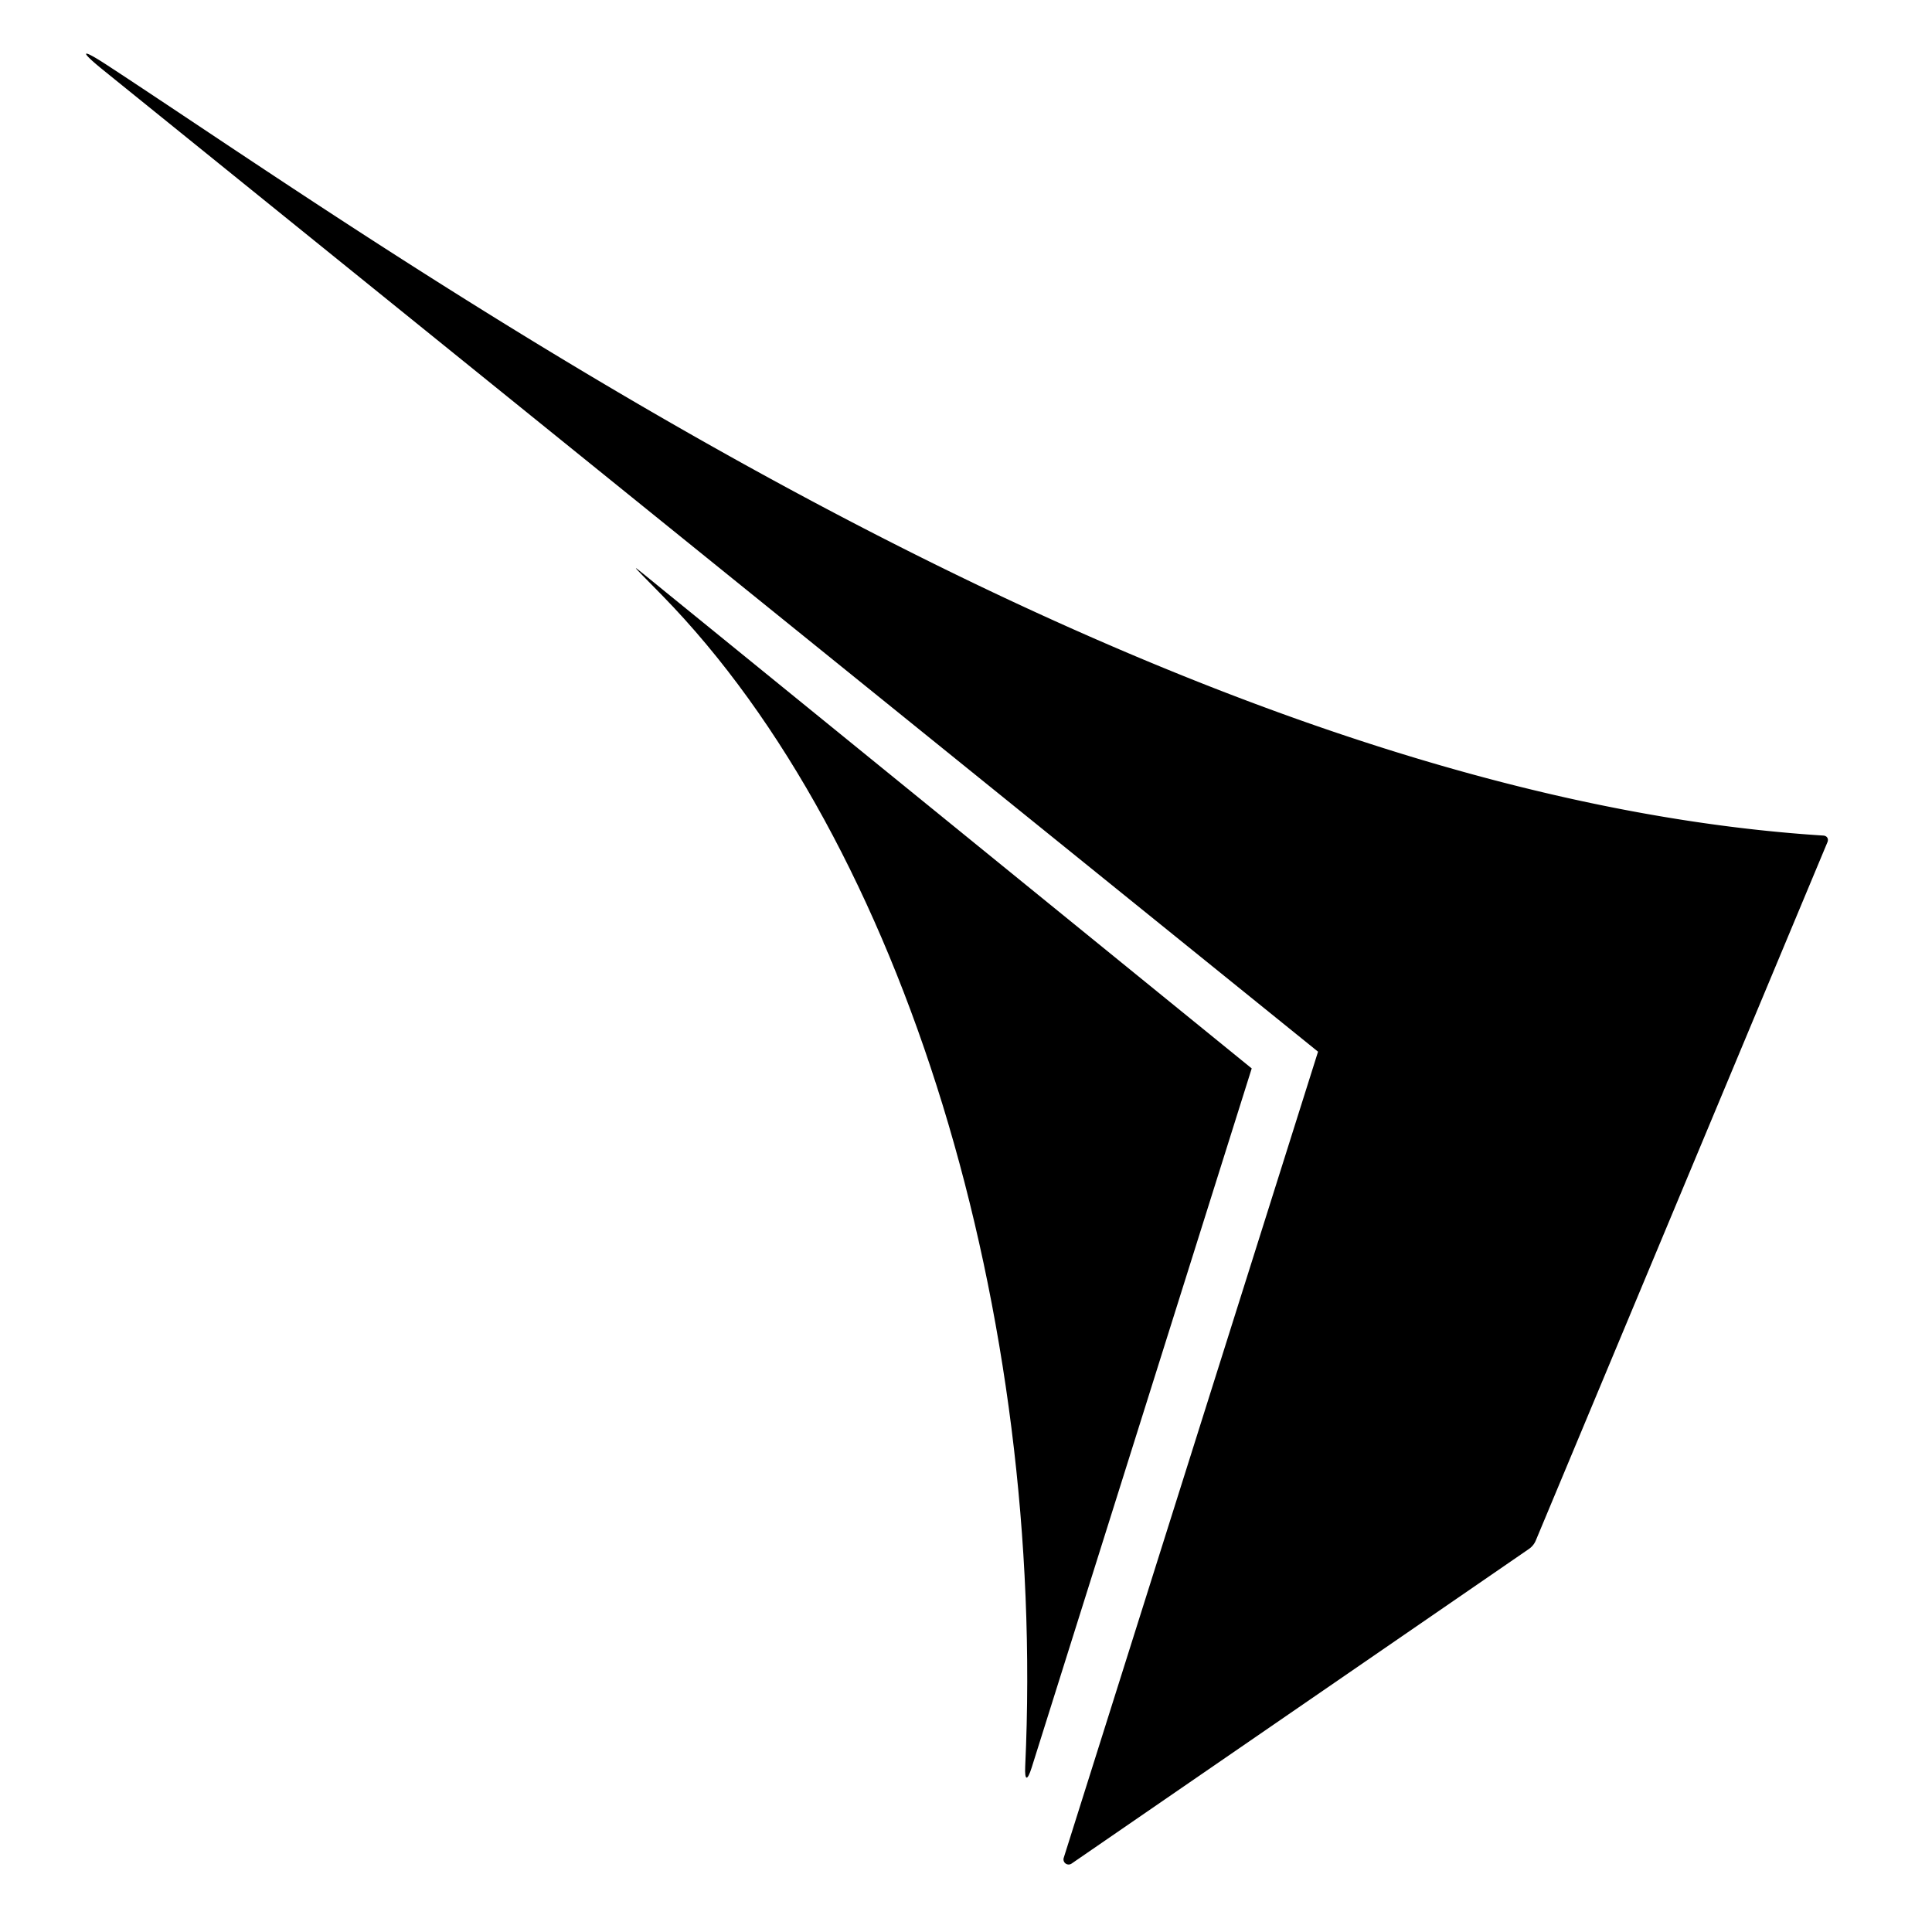 <?xml version="1.0" encoding="UTF-8" standalone="no"?>
<!-- Created with Inkscape (http://www.inkscape.org/) -->

<svg
   width="512"
   height="512"
   viewBox="0 0 512 512"
   version="1.1"
   id="svg5"
   inkscape:version="1.1.2 (0a00cf5339, 2022-02-04)"
   sodipodi:docname="cyg_logo_dark_large.svg"
   xmlns:inkscape="http://www.inkscape.org/namespaces/inkscape"
   xmlns:sodipodi="http://sodipodi.sourceforge.net/DTD/sodipodi-0.dtd"
   xmlns="http://www.w3.org/2000/svg"
   xmlns:svg="http://www.w3.org/2000/svg">
  <sodipodi:namedview
     id="namedview7"
     pagecolor="#ffffff"
     bordercolor="#666666"
     borderopacity="1.0"
     inkscape:pageshadow="2"
     inkscape:pageopacity="0"
     inkscape:pagecheckerboard="0"
     inkscape:document-units="px"
     showgrid="false"
     inkscape:zoom="0.5"
     inkscape:cx="6"
     inkscape:cy="343"
     inkscape:window-width="1490"
     inkscape:window-height="820"
     inkscape:window-x="312"
     inkscape:window-y="153"
     inkscape:window-maximized="0"
     inkscape:current-layer="layer1" />
  <defs
     id="defs2">
    <inkscape:path-effect
       effect="fillet_chamfer"
       id="path-effect2485"
       is_visible="true"
       lpeversion="1"
       satellites_param="F,0,0,1,0,1.506,0,1 @ F,0,0,1,0,1.797,0,1 @ F,0,0,1,0,15.116,0,1 @ F,0,0,1,0,0,0,1 @ F,0,0,1,0,3.961,0,1"
       unit="px"
       method="auto"
       mode="F"
       radius="5"
       chamfer_steps="1"
       flexible="false"
       use_knot_distance="true"
       apply_no_radius="true"
       apply_with_radius="true"
       only_selected="false"
       hide_knots="false" />
    <inkscape:path-effect
       effect="fillet_chamfer"
       id="path-effect1039"
       is_visible="true"
       lpeversion="1"
       satellites_param="C,0,0,1,0,0,0,1 @ C,0,0,1,0,5,0,1 @ C,0,0,1,0,0.956,0,1 @ C,0,0,1,0,5,0,1 @ C,0,0,1,0,0,0,1"
       unit="px"
       method="auto"
       mode="F"
       radius="5"
       chamfer_steps="1"
       flexible="false"
       use_knot_distance="true"
       apply_no_radius="true"
       apply_with_radius="true"
       only_selected="false"
       hide_knots="false" />
    <inkscape:path-effect
       effect="fillet_chamfer"
       id="path-effect904"
       is_visible="true"
       lpeversion="1"
       satellites_param="F,0,0,1,0,0,0,1 @ F,0,0,1,0,6.938,0,1 @ F,0,0,1,0,23.996,0,1"
       unit="px"
       method="auto"
       mode="F"
       radius="15"
       chamfer_steps="1"
       flexible="false"
       use_knot_distance="true"
       apply_no_radius="true"
       apply_with_radius="true"
       only_selected="false"
       hide_knots="false" />
  </defs>
  <g
     inkscape:label="Layer 1"
     inkscape:groupmode="layer"
     id="layer1">
    <path
       style="fill:#000000;fill-opacity:1;stroke:none;stroke-width:2.369px;stroke-linecap:butt;stroke-linejoin:miter;stroke-opacity:1"
       d="m 331.716,283.145 -58.313,185.29 c -1.15,3.655 -1.891,3.517 -1.714,-0.31 5.531,-119.523 -31.805,-244.52 -96.267,-310.396 -9.263,-9.466 -9.446,-9.312 0.838,-0.953 z"
       id="path2234"
       sodipodi:nodetypes="cccc"
       inkscape:path-effect="#path-effect904"
       inkscape:original-d="M 331.71648,283.14476 271.32085,475.0522 C 279.29304,342.87708 234.2617,202.44883 157.64092,141.64004 Z" />
    <path
       style="fill:#000000;fill-opacity:1;fill-rule:evenodd;stroke:none;stroke-width:2.369px;stroke-linecap:butt;stroke-linejoin:miter;stroke-opacity:1"
       d="m 406.42,409.638 v 0"
       id="path2822"
       inkscape:connector-type="polyline"
       inkscape:connector-curvature="0" />
    <path
       style="fill:#000000;fill-opacity:1;stroke:none;stroke-width:2.369px;stroke-linecap:butt;stroke-linejoin:miter;stroke-opacity:1"
       d="m 407.001,408.248 77.287,-185.049 c 0.382,-0.916 -0.111,-1.705 -1.101,-1.768 C 303.478,209.987 104.977,67.335 28.377,17.253 21.389,12.684 20.908,13.359 27.402,18.606 L 349.294,278.708 281.899,492.344 a 1.363,1.363 36.491 0 0 2.072,1.533 l 121.208,-83.385 a 5.117,5.117 129.071 0 0 1.822,-2.244 z"
       id="path2857"
       sodipodi:nodetypes="cccccc"
       inkscape:path-effect="#path-effect2485"
       inkscape:original-d="M 406.42028,409.63835 484.9808,221.54136 C 293.74083,210.28614 80.659234,49.393127 15.644333,9.10538 l 333.649447,269.60298 -68.5861,217.41402 z" />
  </g>
</svg>
